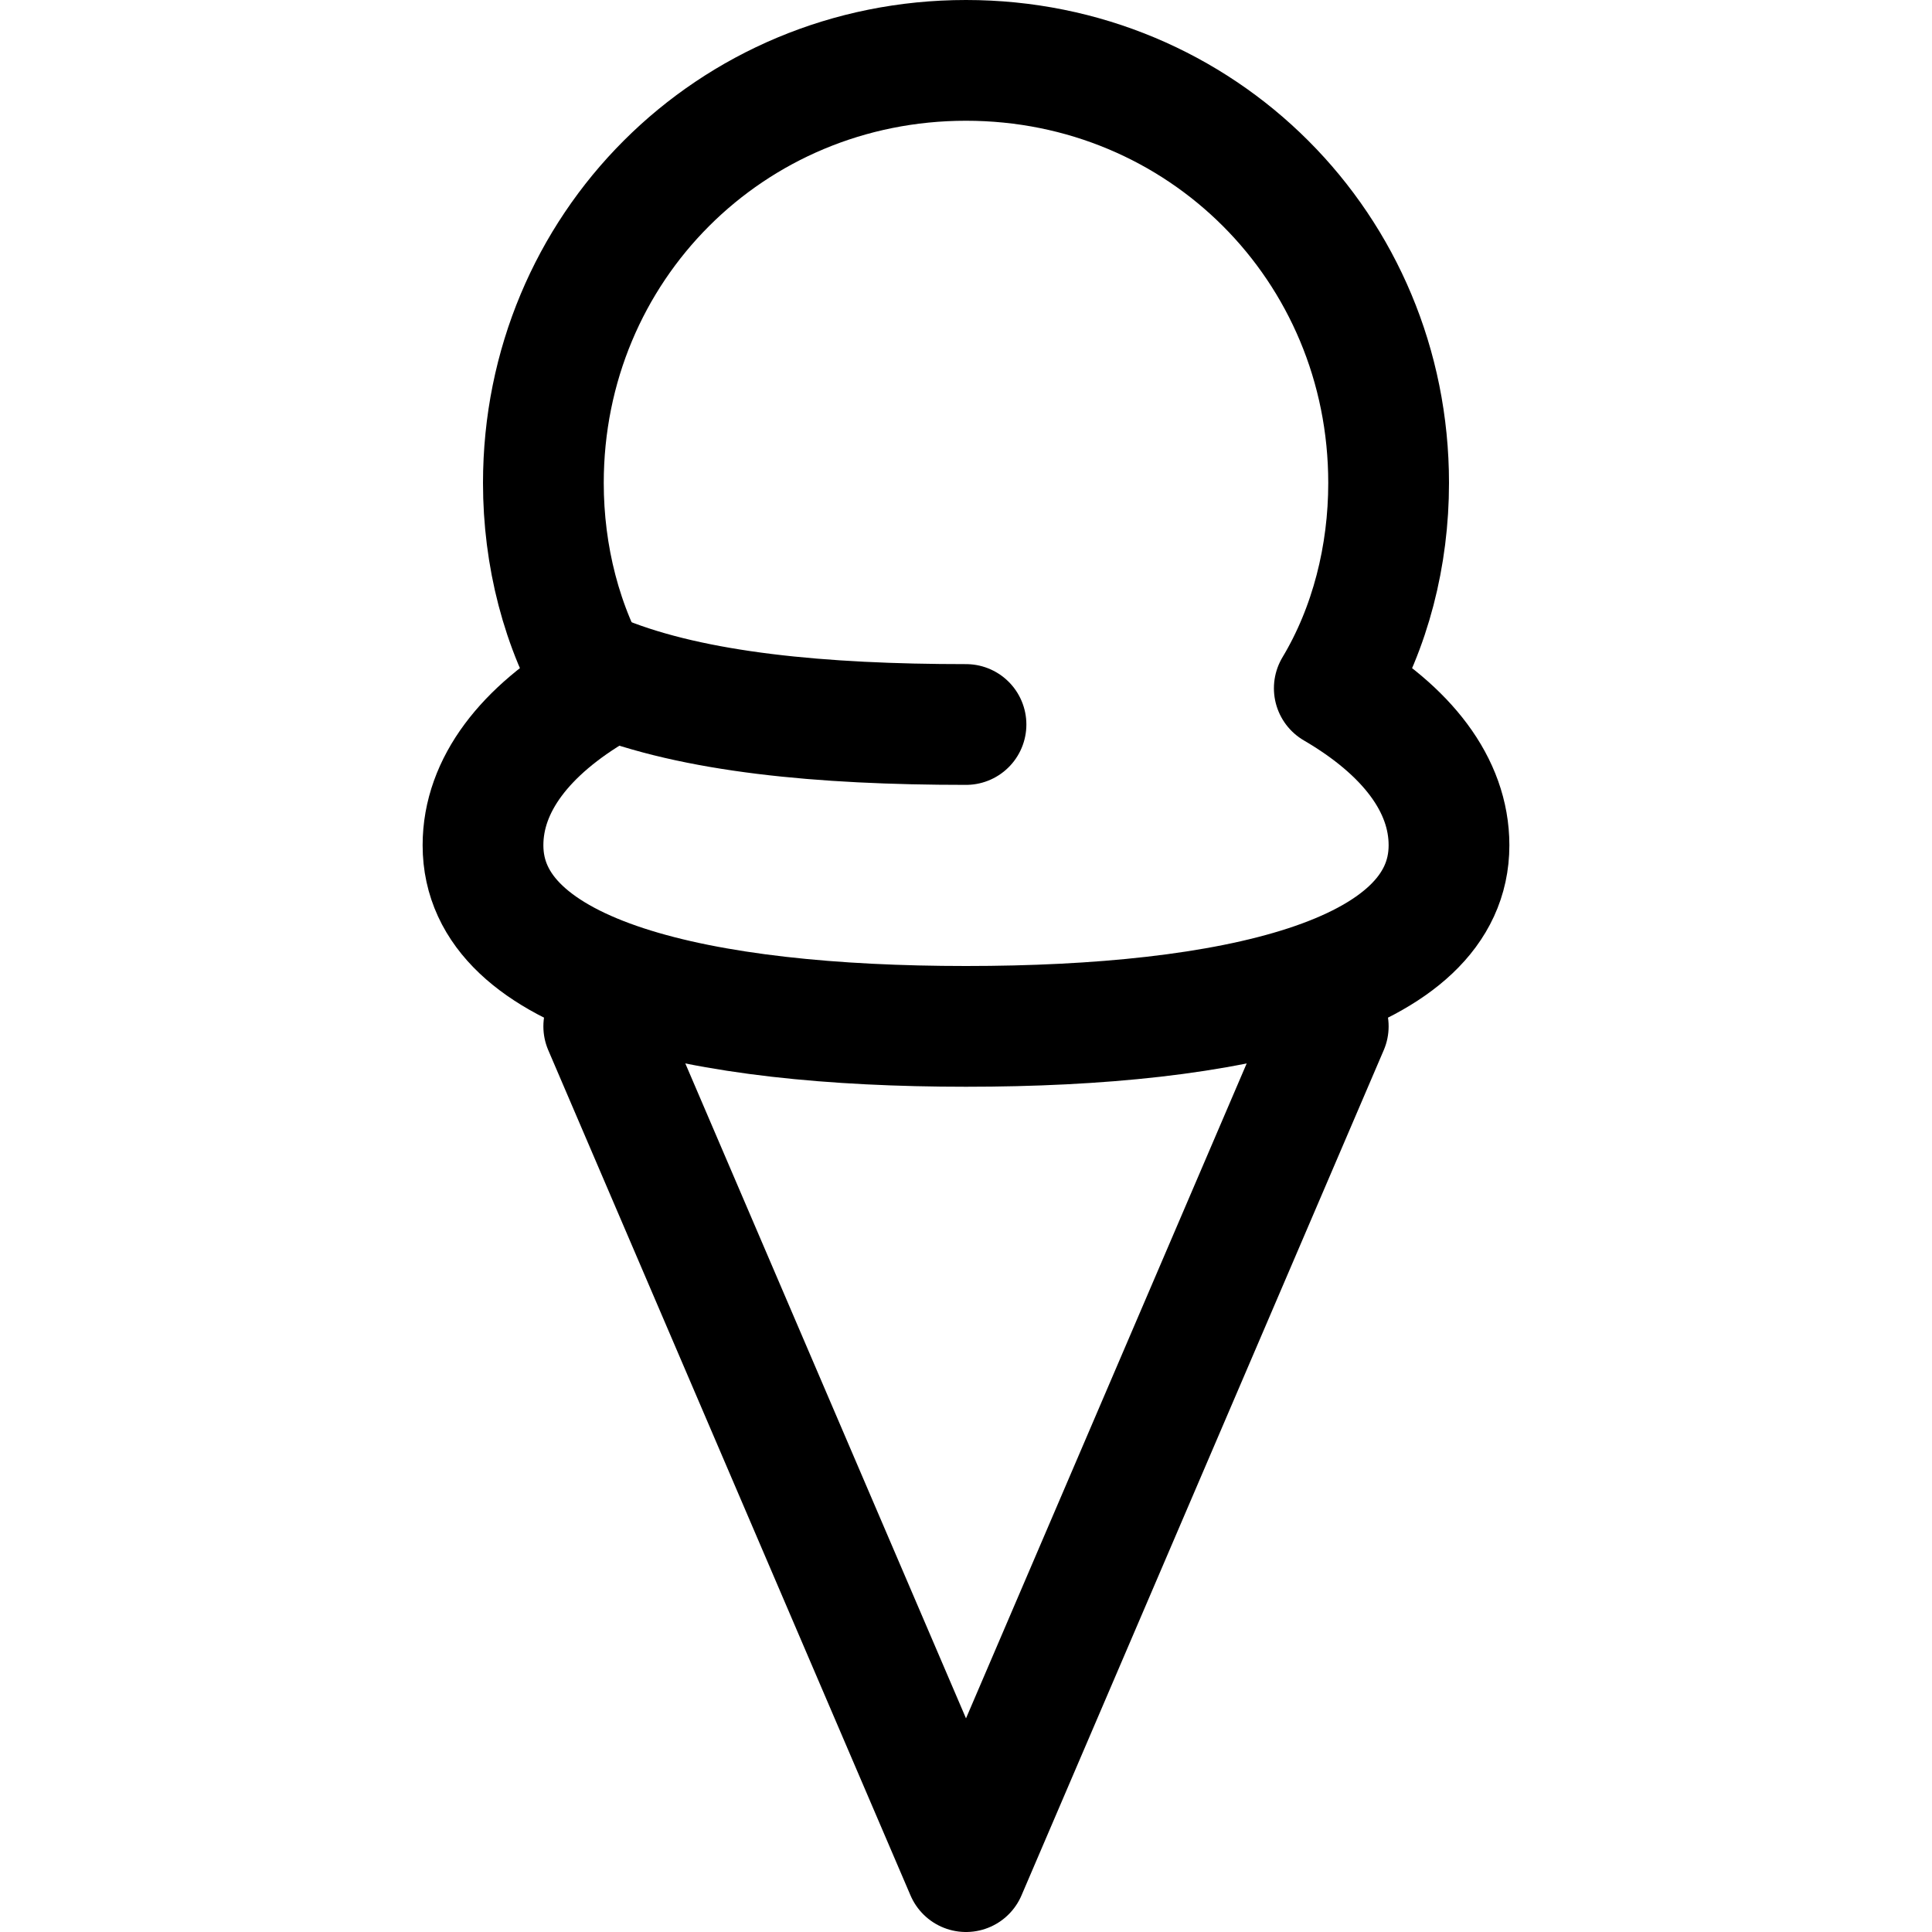 <?xml version="1.0" encoding="utf-8"?>


<svg version="1.1" id="Icons" xmlns="http://www.w3.org/2000/svg" xmlns:xlink="http://www.w3.org/1999/xlink" 
	 viewBox="0 0 32 32" xml:space="preserve">
<style type="text/css">
	.st0{fill:none;stroke:#000000;stroke-width:2;stroke-linecap:round;stroke-linejoin:round;stroke-miterlimit:10;}
</style>
<path class="st0" d="M22.1,11.4c0.6-1,0.9-2.2,0.9-3.4c0-3.9-3.1-7-7-7S9,4.1,9,8c0,1.2,0.3,2.4,0.9,3.4C8.7,12.1,8,13,8,14
	c0,2.2,3.6,3,8,3s8-0.8,8-3C24,13,23.3,12.1,22.1,11.4z"/>
<polyline class="st0" points="10,17 16,31 22,17 "/>
<path class="st0" d="M10,11.2c1.5,0.6,3.6,0.8,6,0.8"/>
</svg>